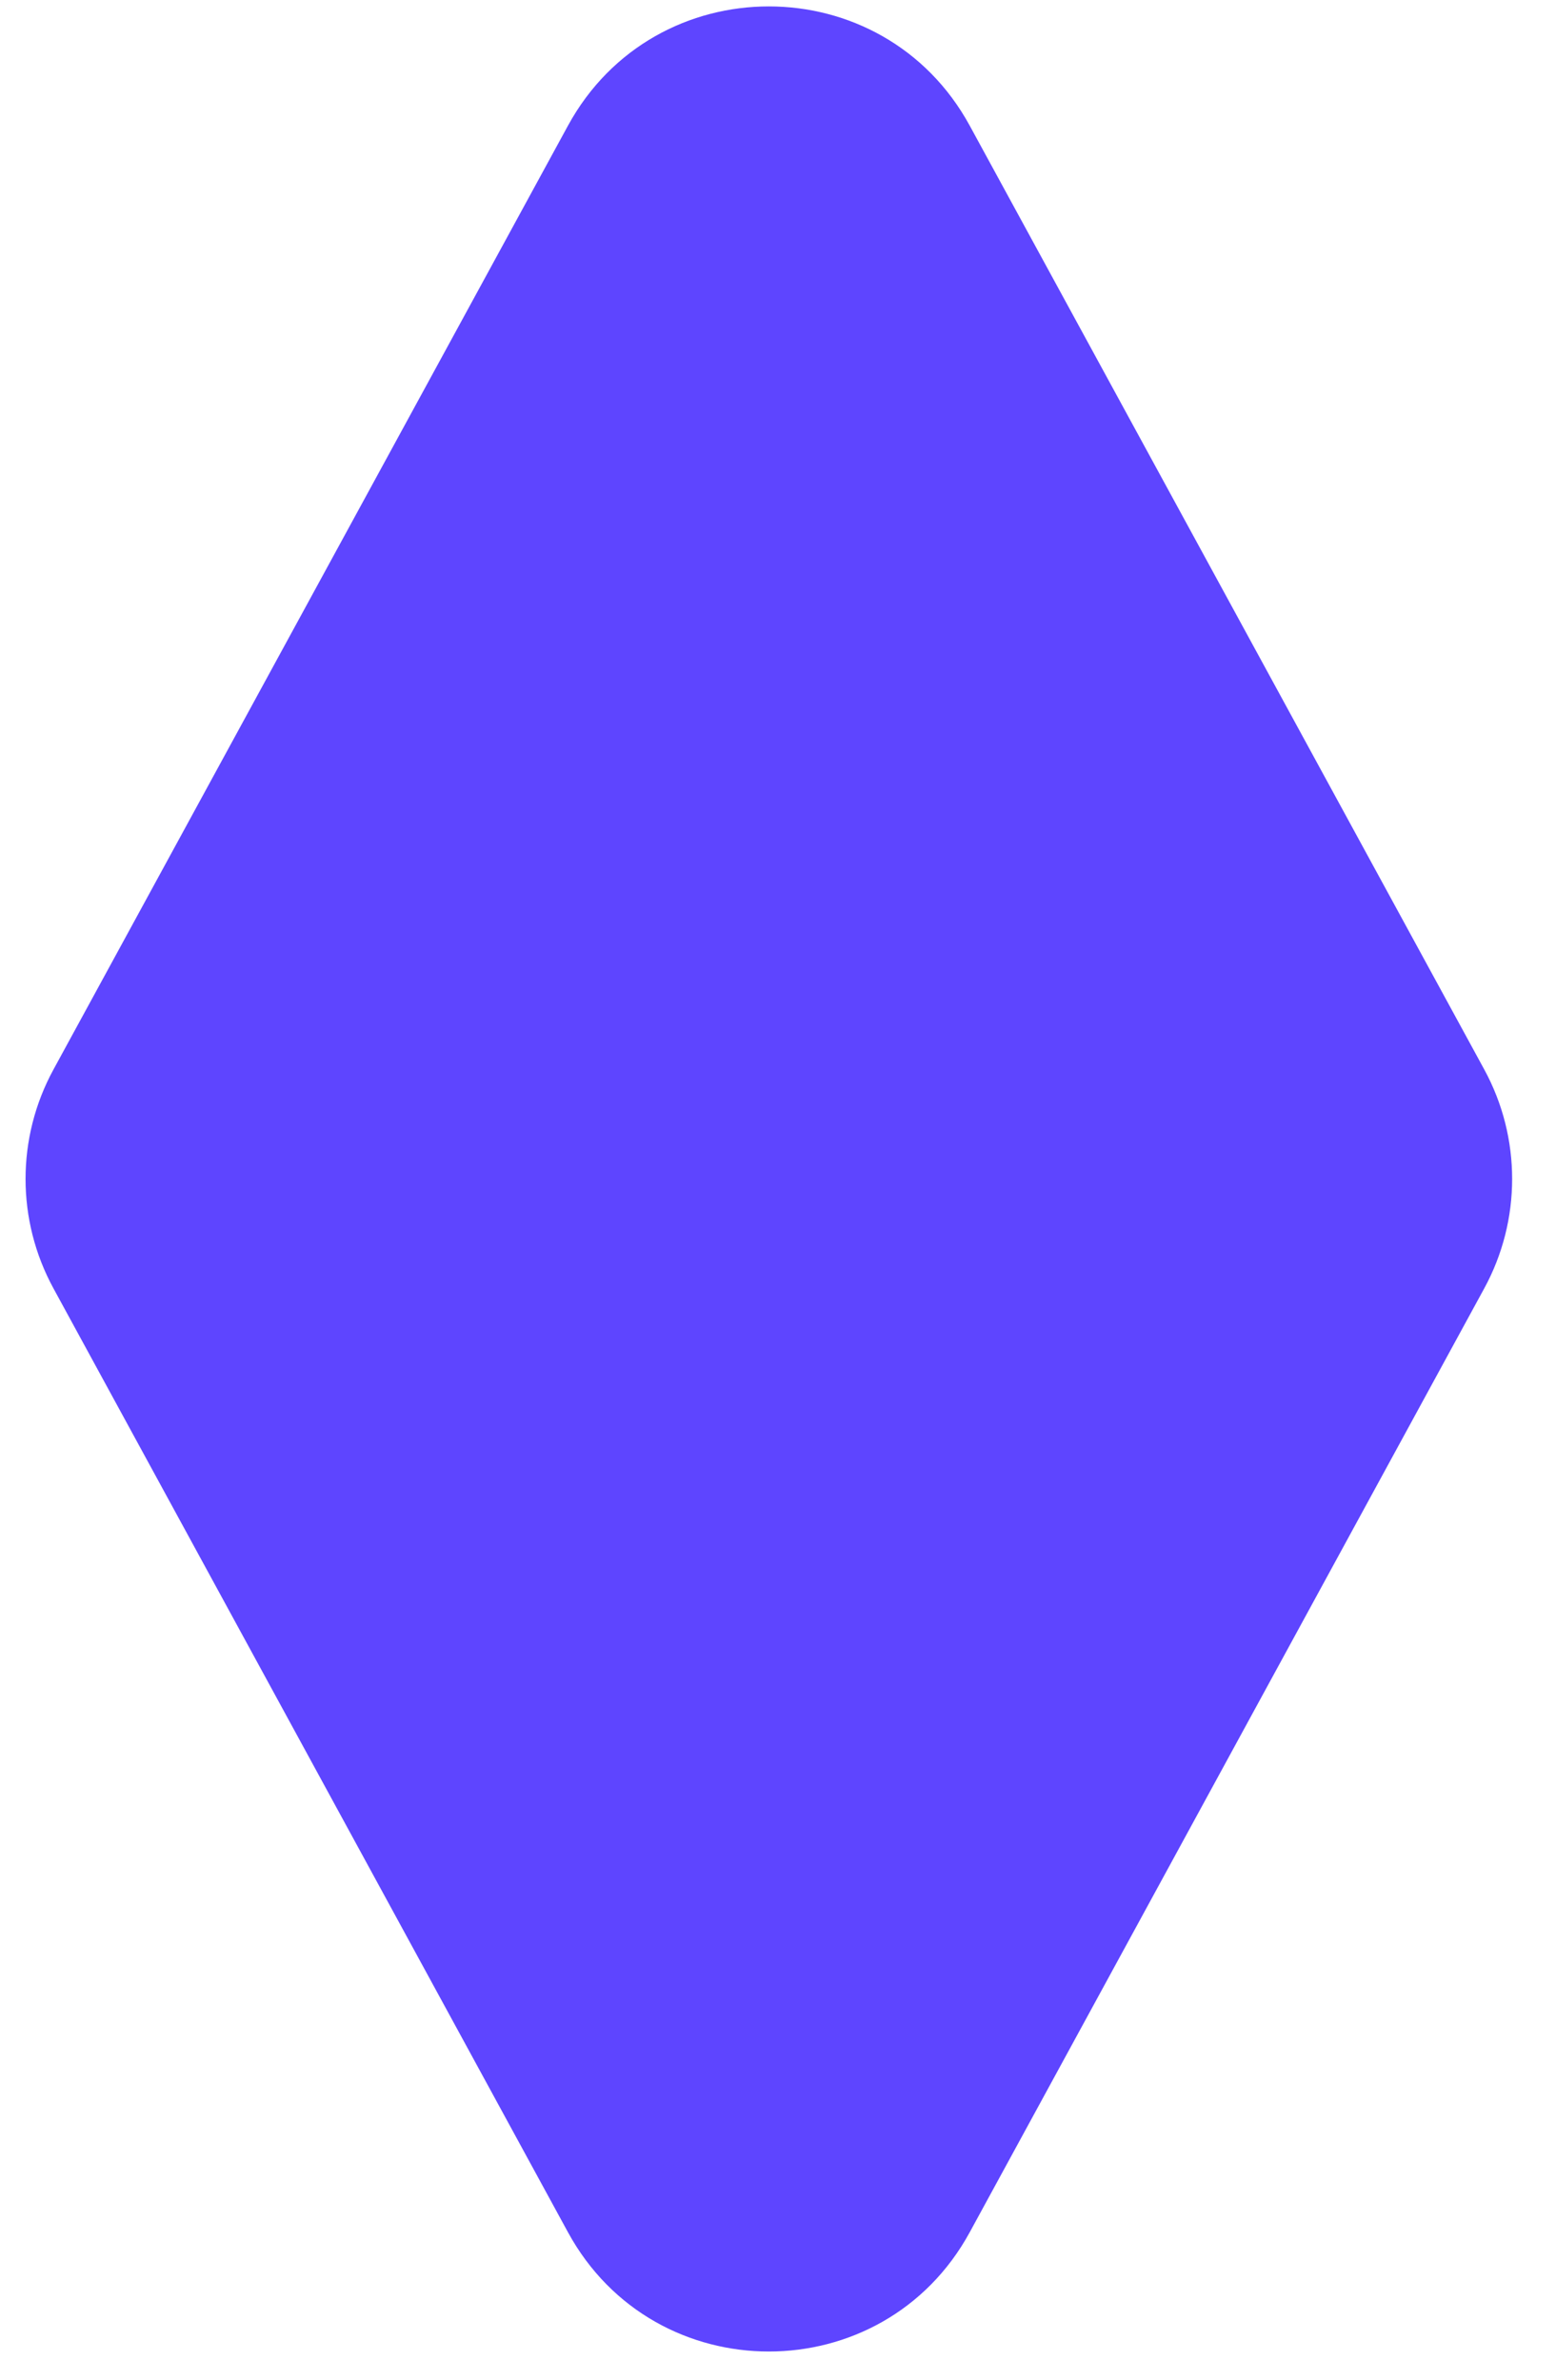 <svg width="34" height="52" viewBox="0 0 34 52" fill="none" xmlns="http://www.w3.org/2000/svg">
<path fill-rule="evenodd" clip-rule="evenodd" d="M21.19 2.747C19.295 -0.729 14.305 -0.729 12.41 2.747L1.169 23.369C0.355 24.861 0.355 26.663 1.169 28.155L12.41 48.777C14.305 52.253 19.295 52.253 21.19 48.777L32.431 28.155C33.245 26.663 33.245 24.861 32.432 23.369L21.19 2.747Z" fill="#5E45FF"/>
</svg>
